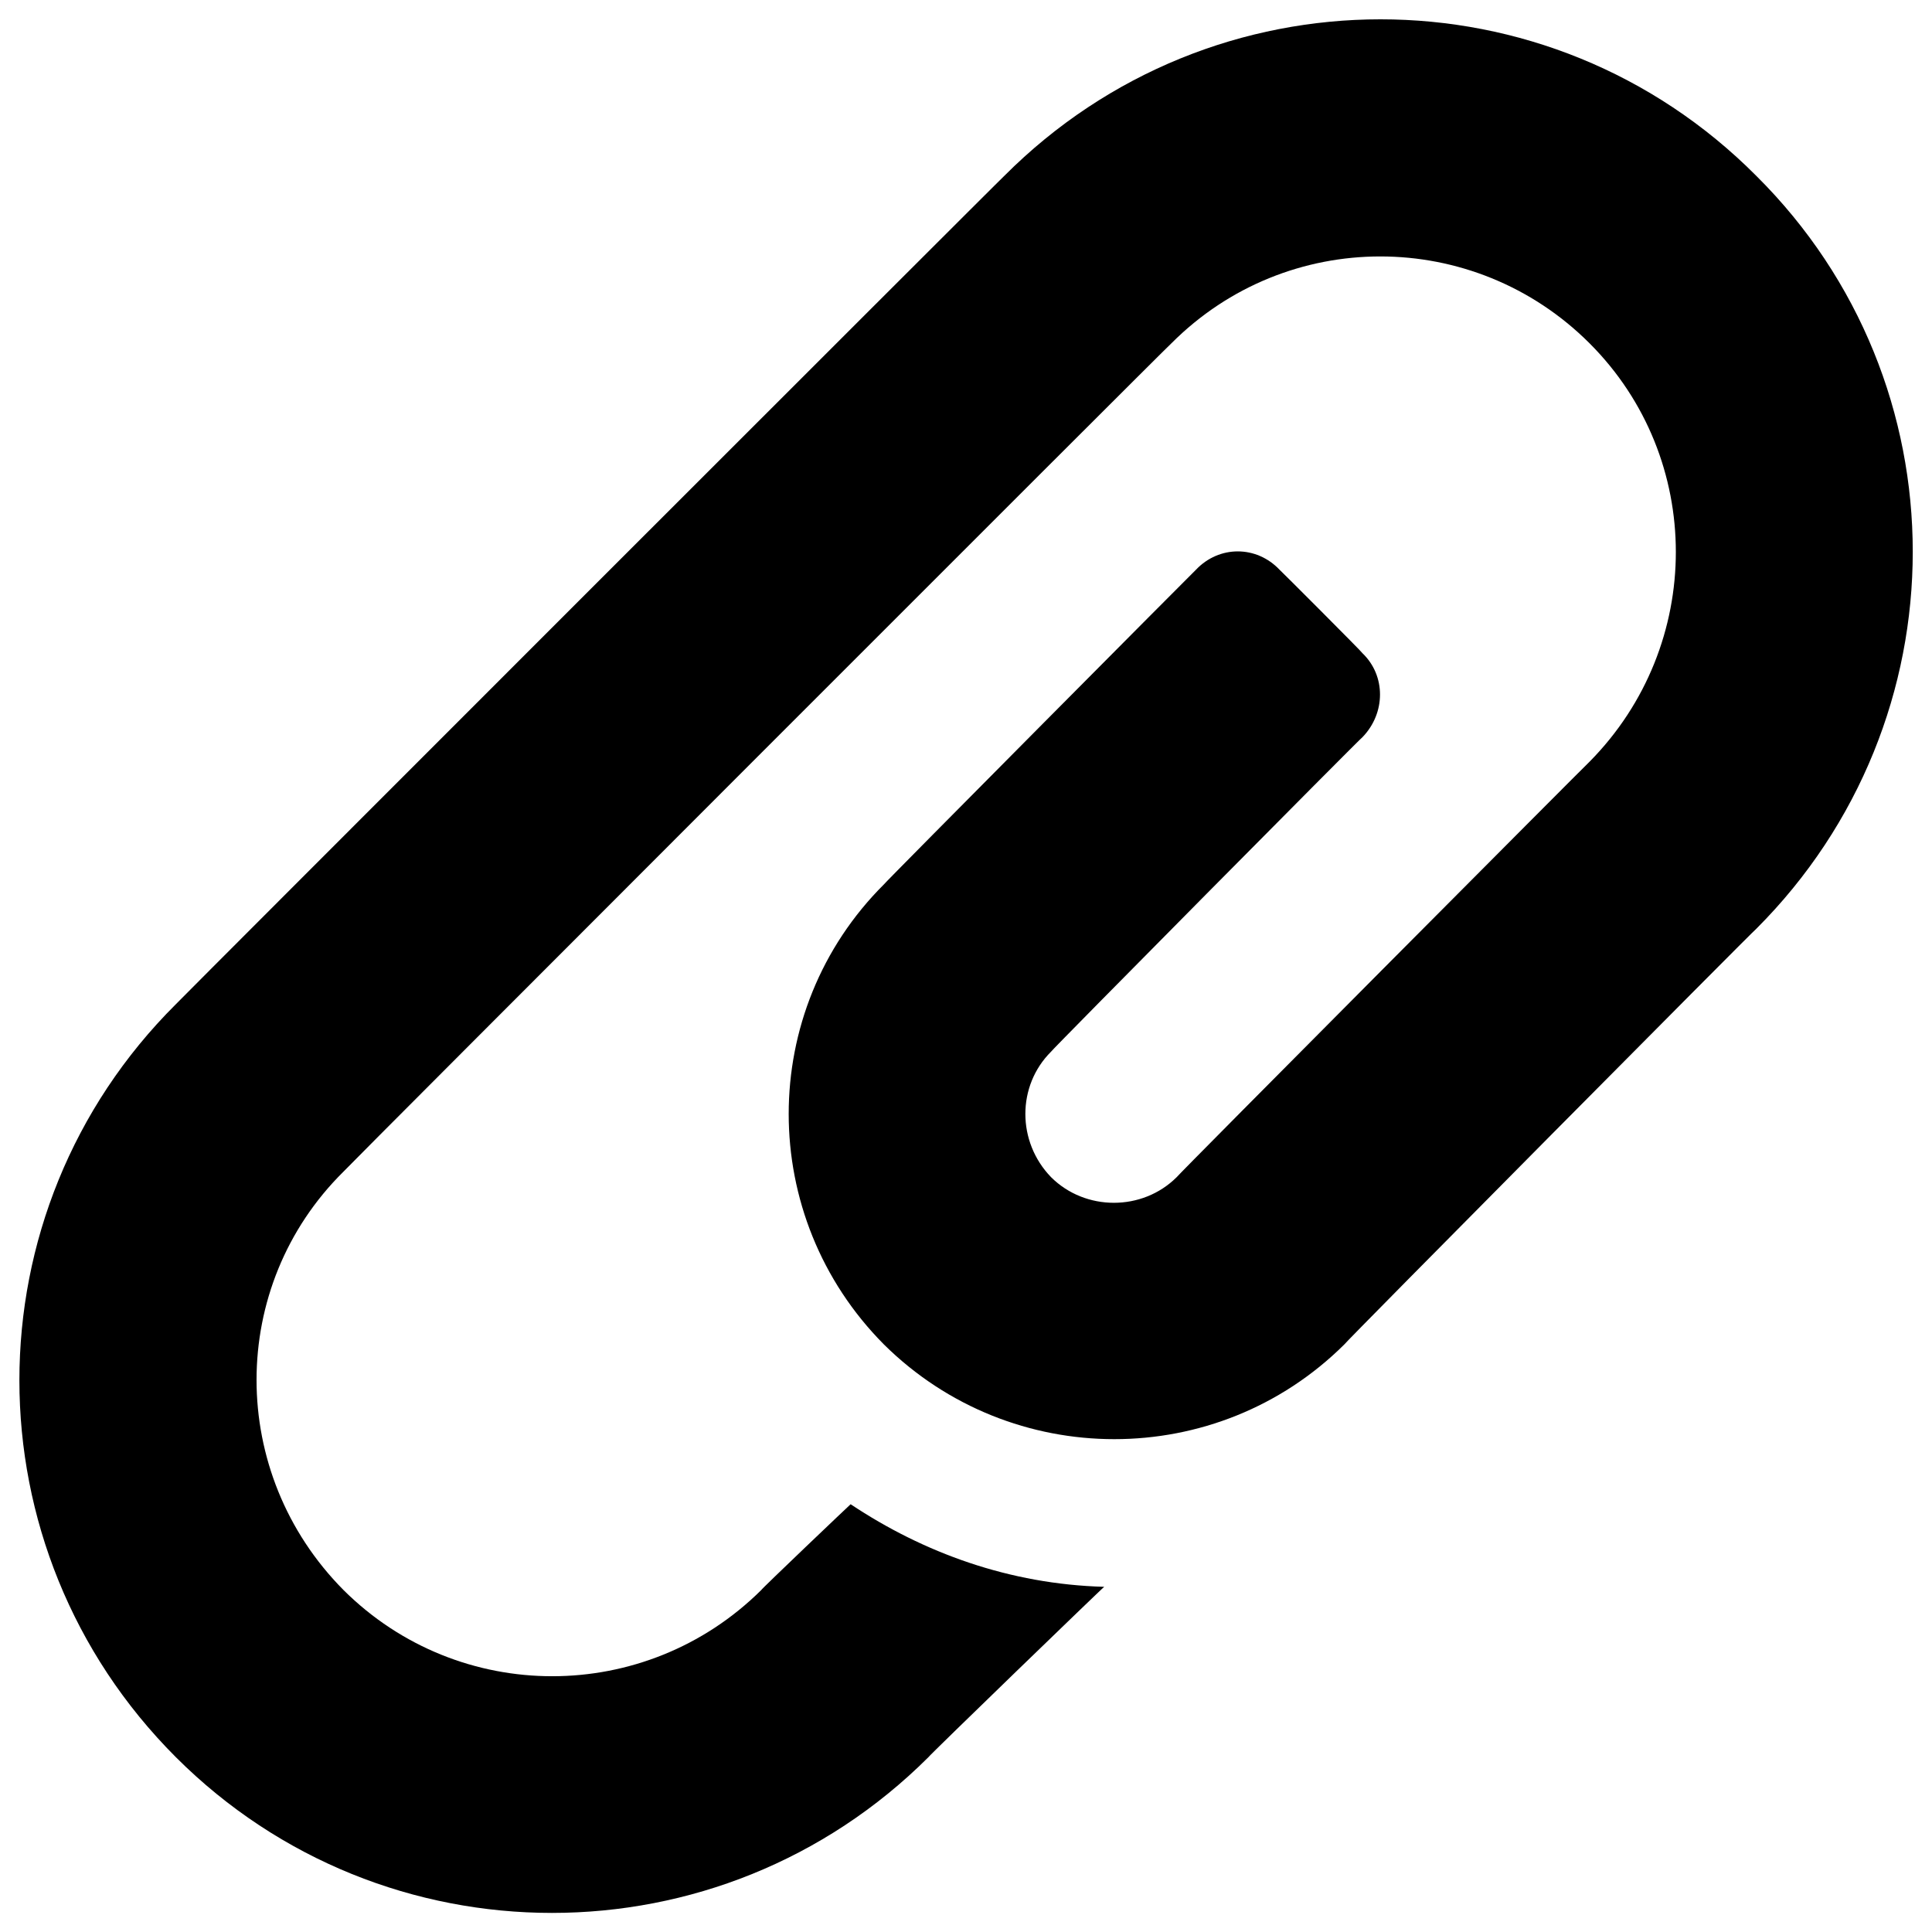<svg xmlns="http://www.w3.org/2000/svg" version="1.1" xmlns:xlink="http://www.w3.org/1999/xlink" width="100%" height="100%" id="svgWorkerArea" viewBox="0 0 400 400" xmlns:artdraw="https://artdraw.muisca.co" style="background: white;"><defs id="defsdoc"><pattern id="patternBool" x="0" y="0" width="10" height="10" patternUnits="userSpaceOnUse" patternTransform="rotate(35)"><circle cx="5" cy="5" r="4" style="stroke: none;fill: #ff000070;"></circle></pattern></defs><g id="fileImp-580143331" class="cosito"><path id="pathImp-358737410" class="grouped" d="M363.615 36.403C320.615-6.805 251.015-6.805 207.915 36.427 207.915 36.295 36.415 207.795 36.415 207.909-6.785 250.895-6.785 320.595 36.415 363.81 79.415 406.795 149.115 406.795 192.215 363.81 192.215 363.595 228.615 328.395 228.615 328.534 209.015 327.995 191.215 321.495 176.115 311.435 176.115 311.395 157.615 328.995 157.615 329.195 133.615 352.995 95.015 352.995 71.115 329.195 47.115 304.995 47.115 266.295 71.115 242.573 71.115 242.395 242.515 70.895 242.515 71.091 266.415 47.095 305.115 47.095 329.115 71.091 352.915 94.895 352.915 133.595 329.115 157.689 329.115 157.595 243.615 243.495 243.615 243.724 236.515 250.795 224.715 250.795 217.615 243.724 210.515 236.395 210.515 224.795 217.615 217.732 217.615 217.495 282.115 152.395 282.115 152.594 286.915 147.595 286.915 139.895 282.115 135.274 282.115 135.095 264.915 117.895 264.915 117.954 260.115 112.895 252.415 112.895 247.615 117.954 247.615 117.895 183.015 182.895 183.015 183.093 156.715 209.295 156.715 251.895 183.015 278.363 209.415 304.495 252.015 304.495 278.315 278.363 278.315 278.095 363.615 192.095 363.615 192.304 406.815 149.095 406.815 79.295 363.615 36.403 363.615 36.295 363.615 36.295 363.615 36.403"></path></g></svg>